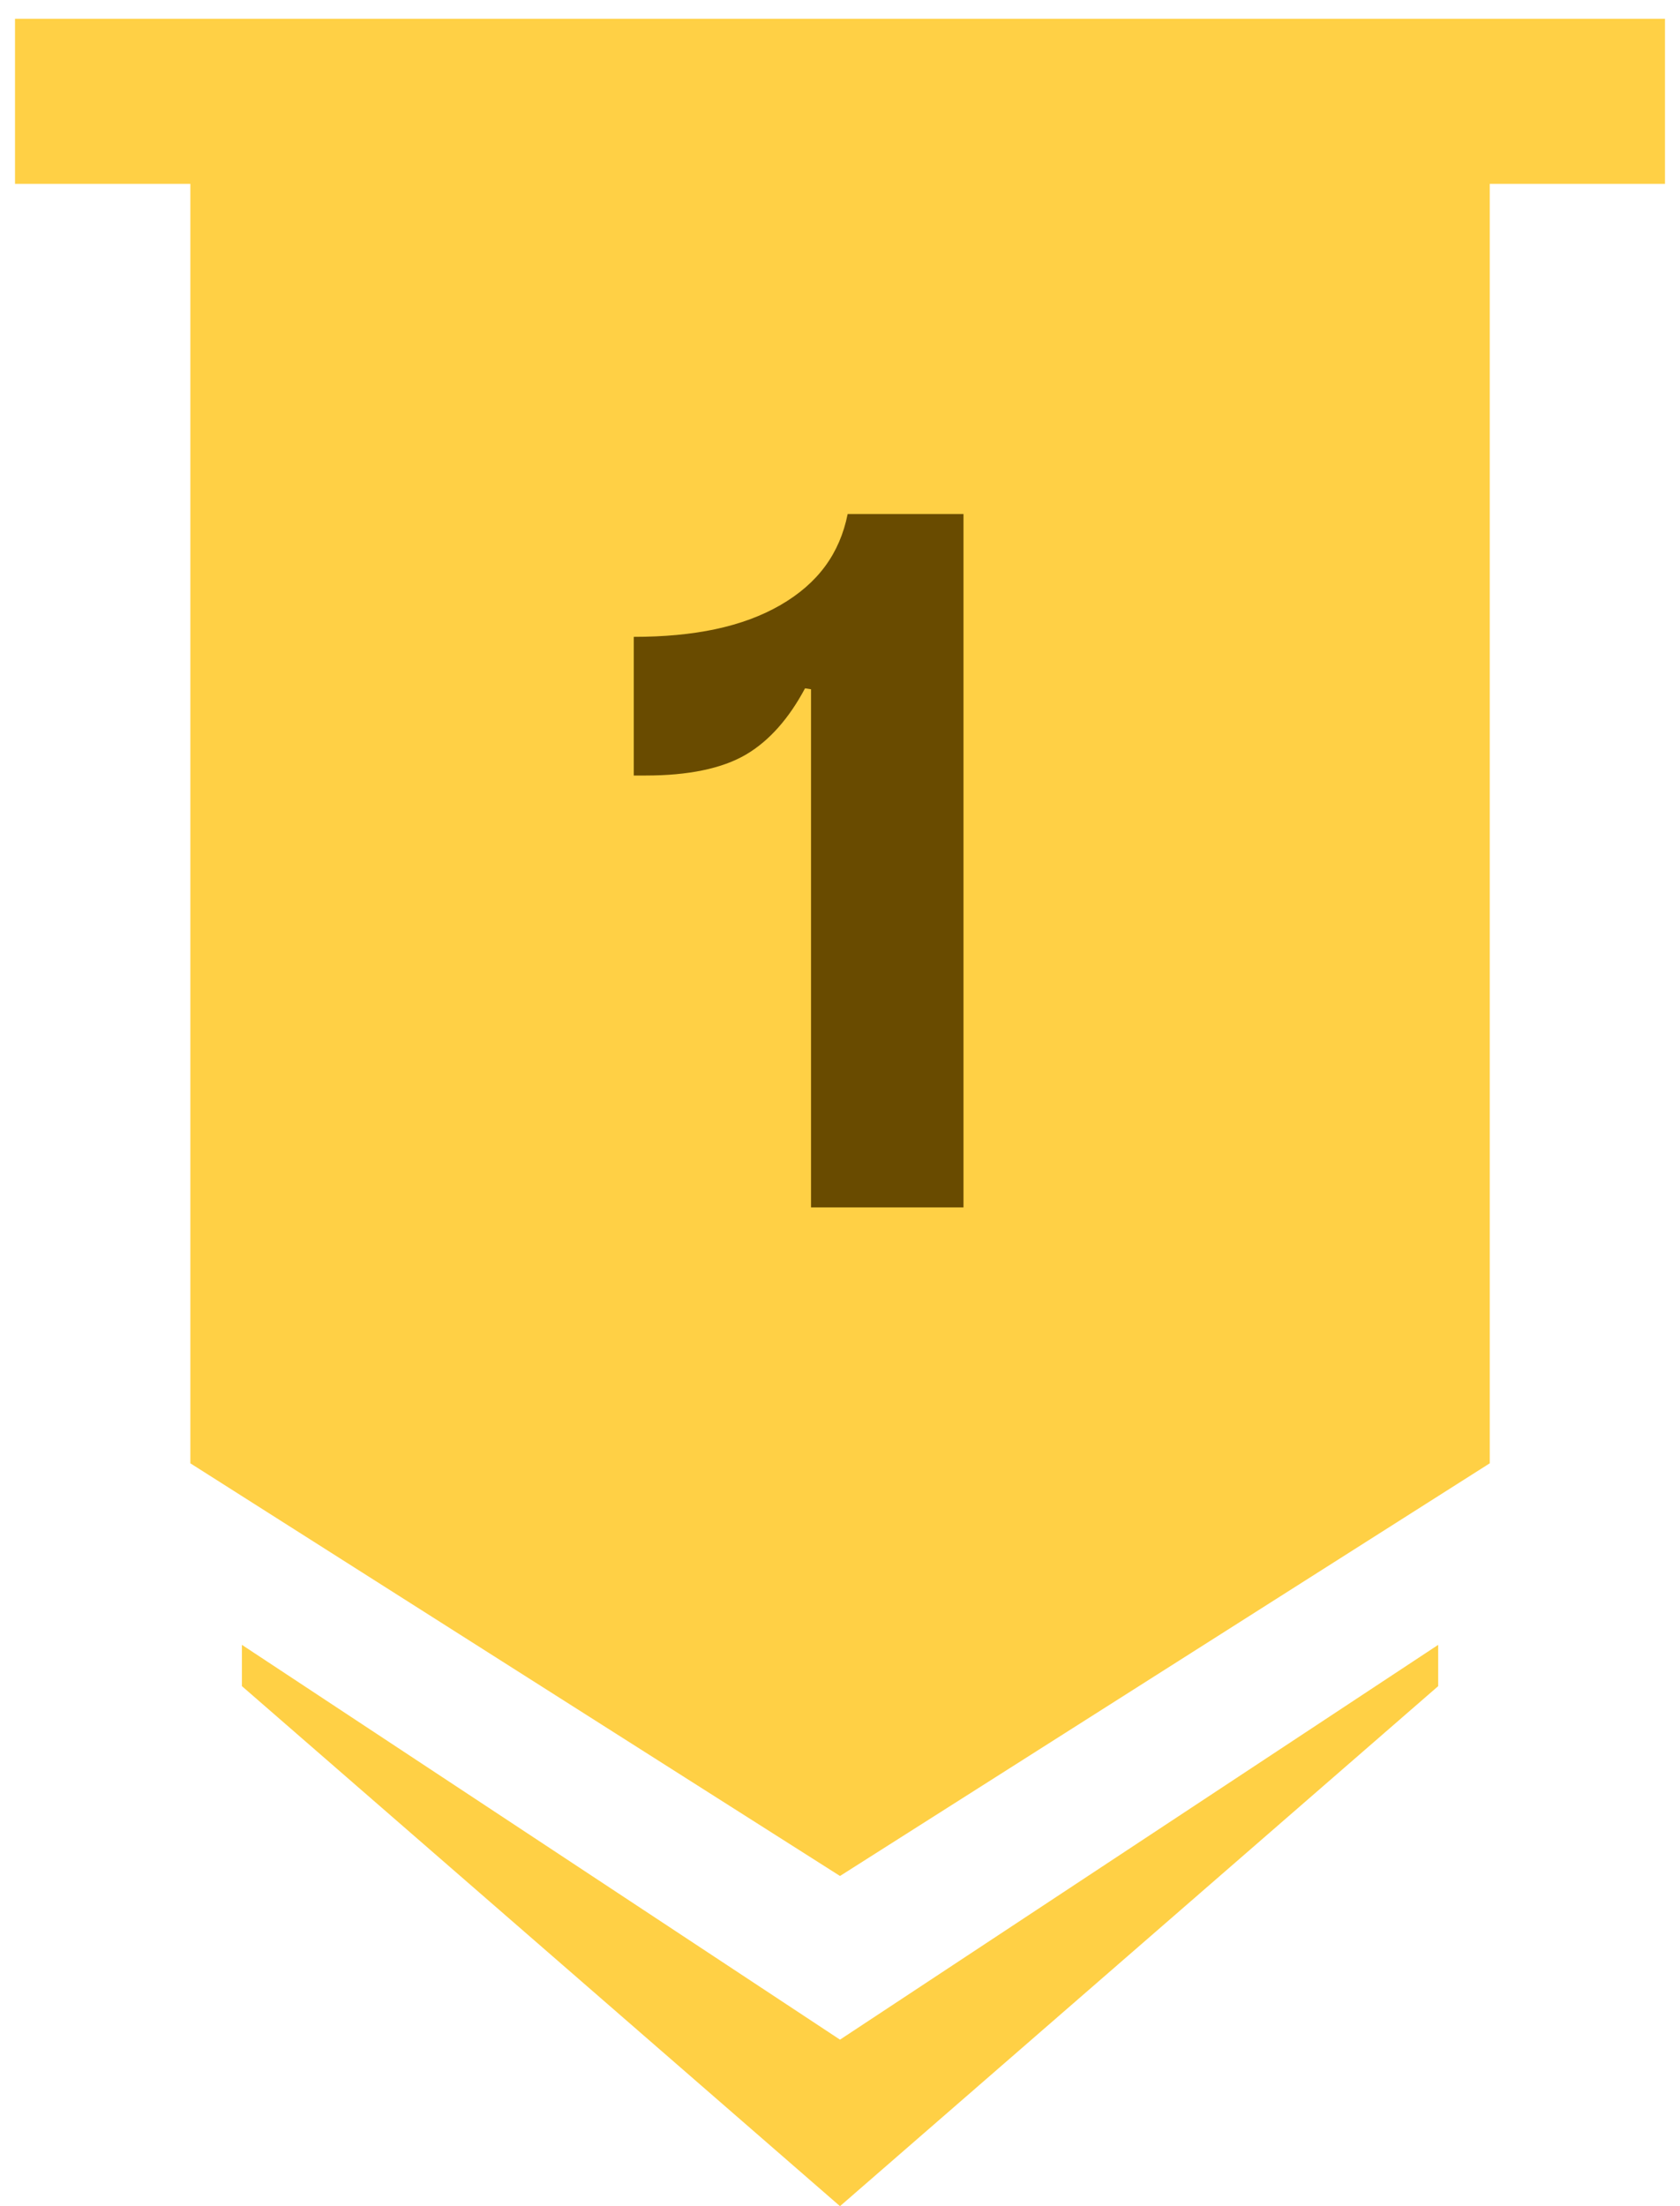 <svg width="16" height="21" viewBox="0 0 16 21" fill="none" xmlns="http://www.w3.org/2000/svg">
<g id="Group 8564">
<path id="Union" fill-rule="evenodd" clip-rule="evenodd" d="M15.857 0.179H0.143V1.75H1.813V13.929L8 17.857L14.188 13.929V1.75H15.857V0.179ZM2.304 15.657L8 19.415L13.697 15.657V16.05L8 21L2.304 16.05V15.657Z" fill="#FFD045"/>
<path id="1" d="M7.667 6.552C7.516 6.835 7.328 7.052 7.102 7.184C6.875 7.316 6.555 7.382 6.149 7.382H6.036V6.062C6.611 6.062 7.073 5.967 7.432 5.76C7.79 5.553 7.997 5.27 8.073 4.893H9.176V11.493H7.724V6.561L7.667 6.552Z" fill="#694B00"/>
</g>
</svg>

